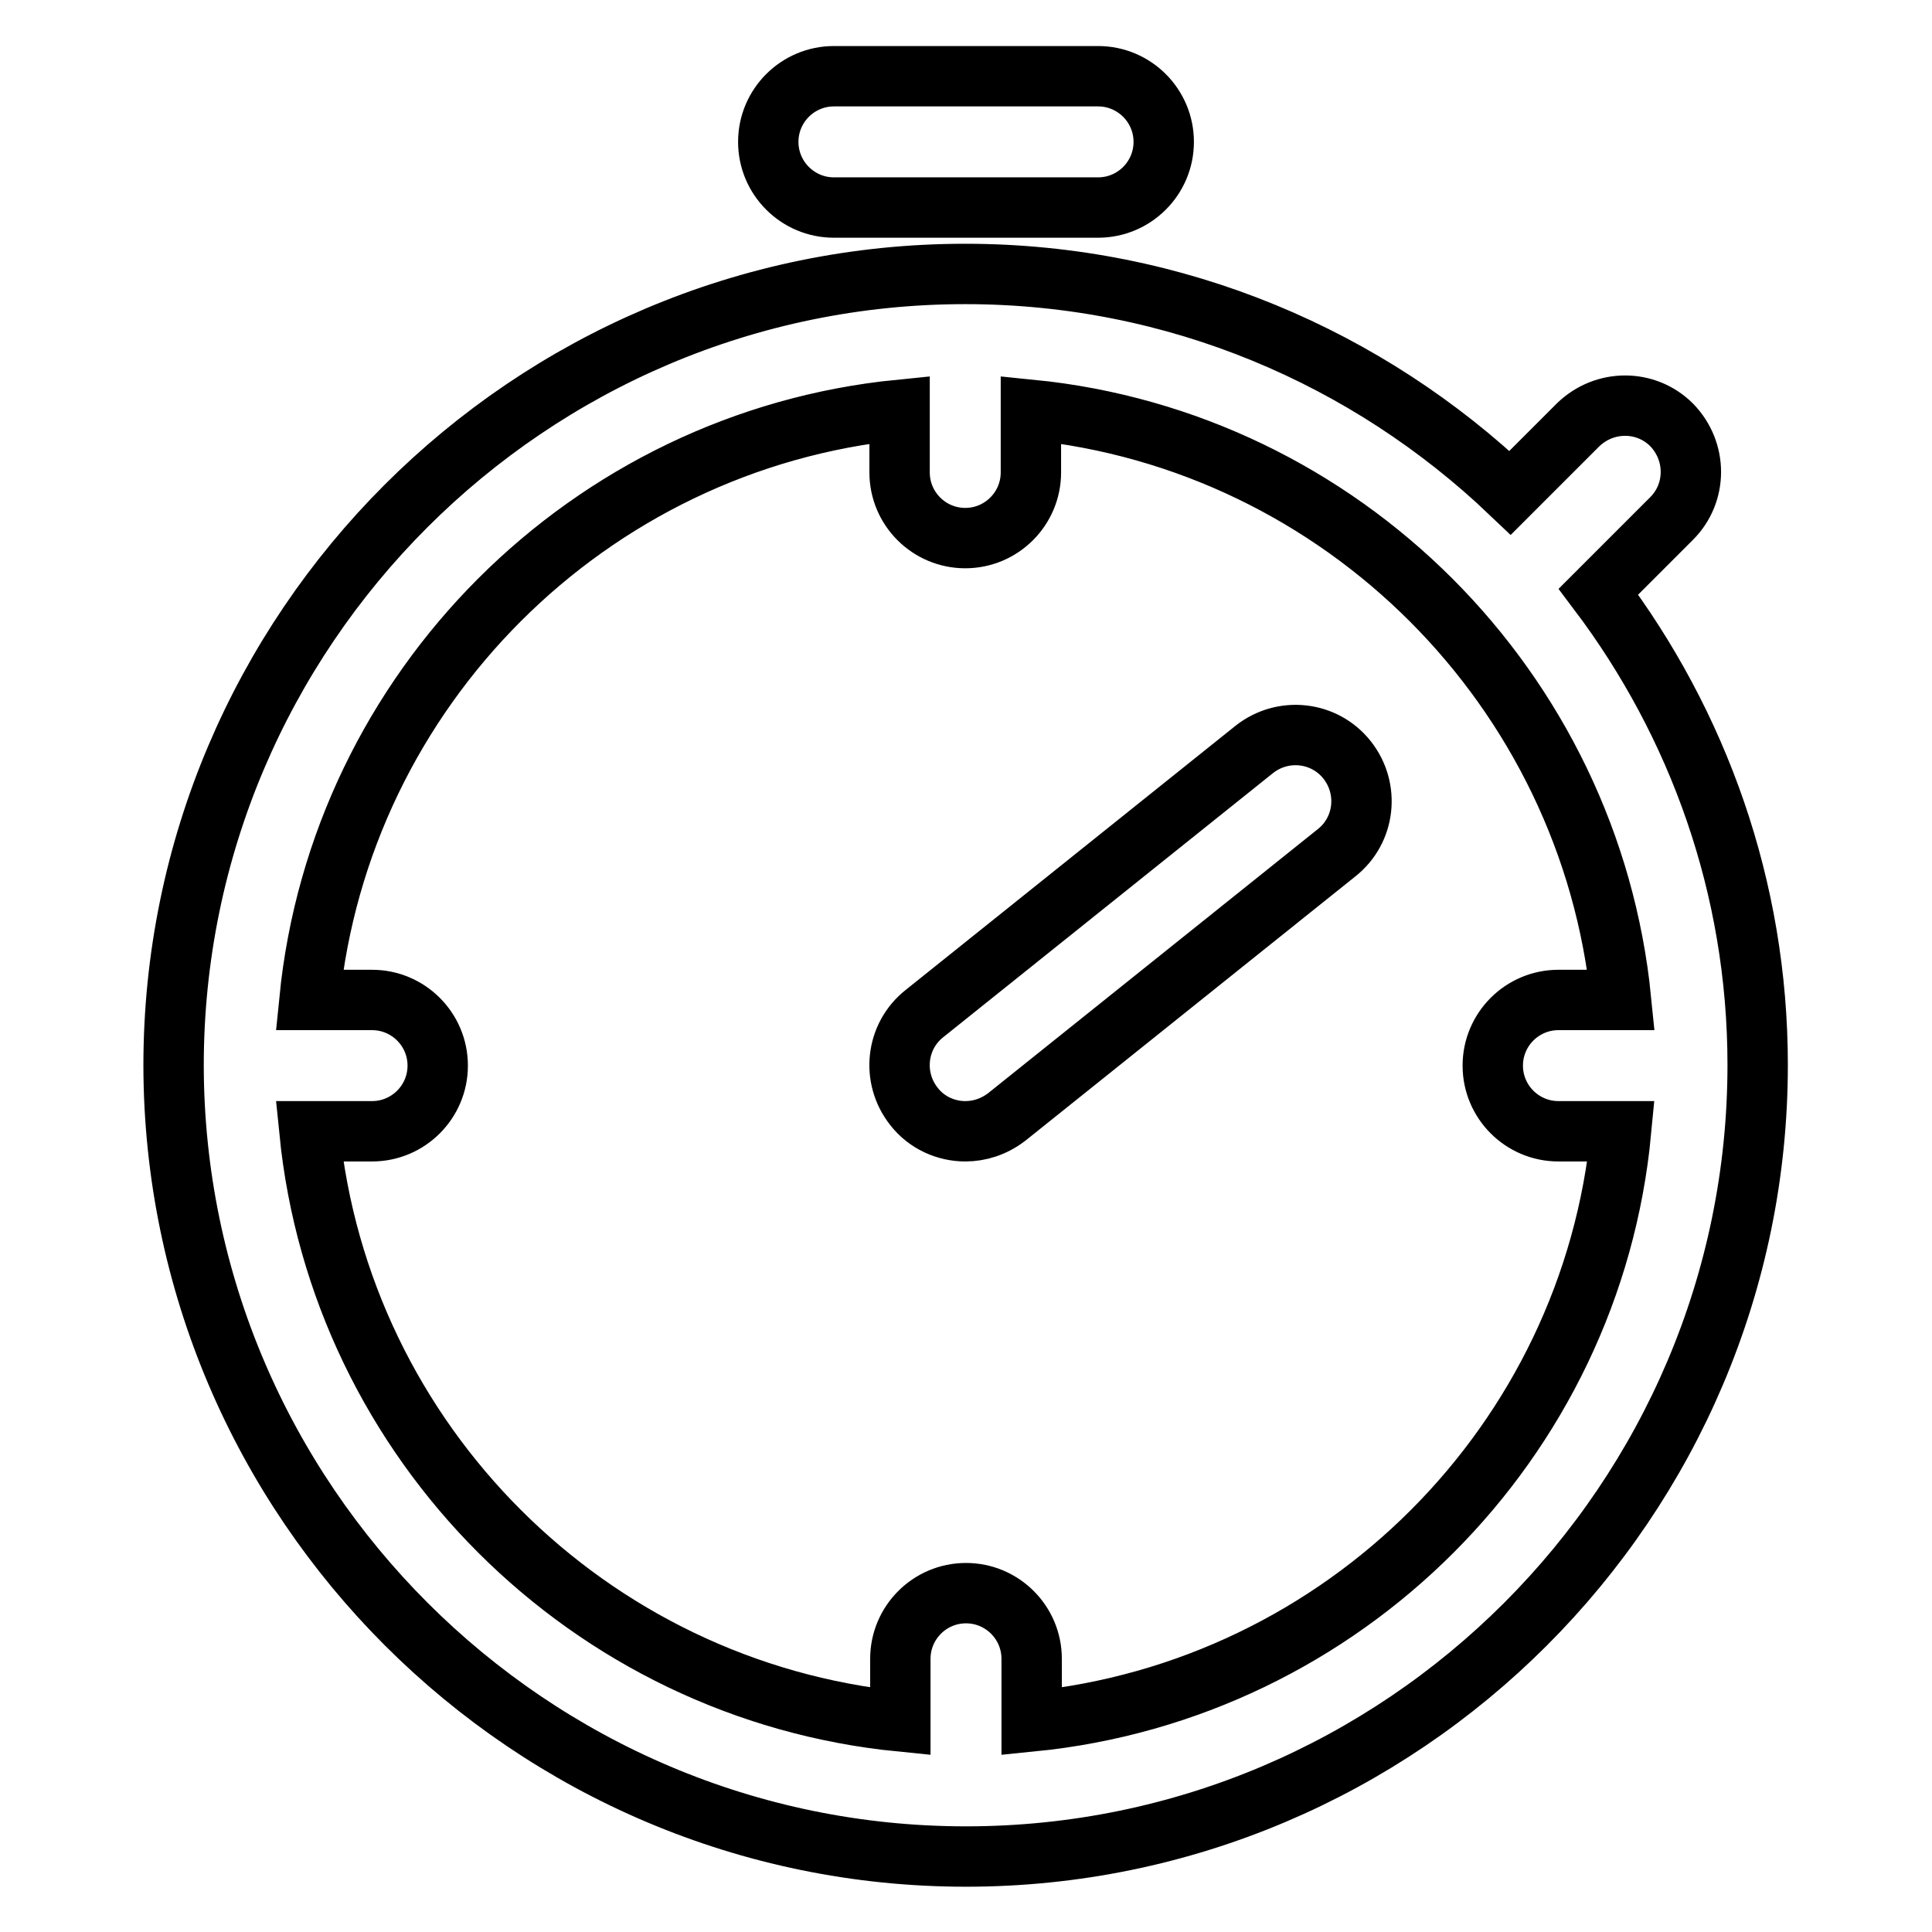 <?xml version="1.0" encoding="utf-8"?>
<!-- Svg Vector Icons : http://www.onlinewebfonts.com/icon -->
<!DOCTYPE svg PUBLIC "-//W3C//DTD SVG 1.1//EN" "http://www.w3.org/Graphics/SVG/1.1/DTD/svg11.dtd">
<svg version="1.1" xmlns="http://www.w3.org/2000/svg" xmlns:xlink="http://www.w3.org/1999/xlink" x="0px" y="0px" viewBox="0 0 256 256" enable-background="new 0 0 256 256" xml:space="preserve">
<g> <path stroke-width="8" fill-opacity="0" stroke="#000000"  d="M145.5,27.5h-35c-4.8,0-8.7-3.9-8.7-8.7s3.9-8.7,8.7-8.7h35c4.8,0,8.7,3.9,8.7,8.7S150.3,27.5,145.5,27.5z  M211.8,78.4l9.7-9.7c3.4-3.4,3.4-8.9,0-12.4c-3.4-3.4-8.9-3.4-12.4,0l-9,9c-18.8-17.9-44.2-29-72.2-29 c-57.8,0-104.9,47.1-104.9,104.9C23.1,198.9,70.2,246,128,246c57.8,0,104.9-47.1,104.9-104.9C232.9,117.6,225,95.9,211.8,78.4z  M136.7,228.1v-8.3c0-4.8-3.9-8.7-8.7-8.7s-8.7,3.9-8.7,8.7v8.3C78,224,45.1,191.1,41,149.9h8.3c4.8,0,8.7-3.9,8.7-8.7 c0-4.8-3.9-8.7-8.7-8.7H41c4.1-41.2,37-74.1,78.2-78.2v8.3c0,4.8,3.9,8.7,8.7,8.7s8.7-3.9,8.7-8.7v-8.3c41.2,4.1,74.1,37,78.2,78.2 h-8.3c-4.8,0-8.7,3.9-8.7,8.7c0,4.8,3.9,8.7,8.7,8.7h8.3C210.9,191.1,178,224,136.7,228.1z M166.2,99.3l-43.7,35 c-3.8,3-4.4,8.5-1.4,12.3c1.7,2.2,4.3,3.3,6.8,3.3c1.9,0,3.8-0.6,5.5-1.9l43.7-35c3.8-3,4.4-8.5,1.4-12.3 C175.5,96.9,170,96.3,166.2,99.3z"/></g>
</svg>